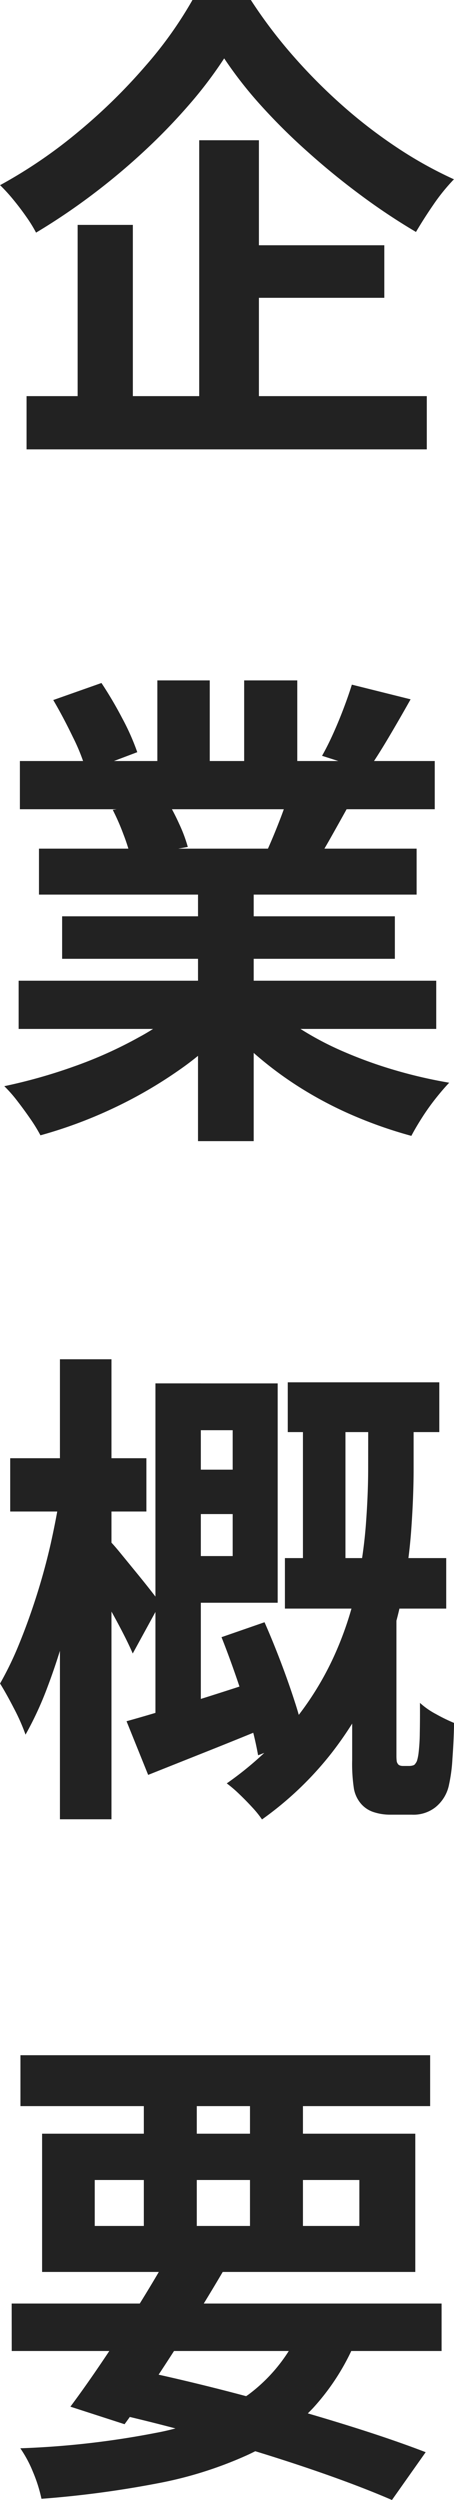 <svg xmlns="http://www.w3.org/2000/svg" width="24" height="132" viewBox="0 0 24 132">
  <path id="mv-lower-ttl" d="M12.277-19.132a22.2,22.2,0,0,1-1.827,2.415,31.254,31.254,0,0,1-2.37,2.454,34.739,34.739,0,0,1-2.758,2.314,33.5,33.5,0,0,1-2.99,2.017,7.382,7.382,0,0,0-.51-.827q-.325-.467-.692-.913a9.039,9.039,0,0,0-.7-.766,25.583,25.583,0,0,0,4.136-2.82,29.74,29.74,0,0,0,3.548-3.474A21.076,21.076,0,0,0,10.6-22.215h3.087a25.557,25.557,0,0,0,2.24,2.957,29.066,29.066,0,0,0,2.63,2.64,26.129,26.129,0,0,0,2.877,2.208,21.508,21.508,0,0,0,2.988,1.662,10.347,10.347,0,0,0-1.076,1.327q-.509.739-.93,1.454a33.176,33.176,0,0,1-2.9-1.928Q18.056-12.974,16.7-14.19A31.585,31.585,0,0,1,14.2-16.668,21.51,21.51,0,0,1,12.277-19.132Zm.159,9.867h8.306V-6.49H12.436ZM1.83-1.3H22.988V1.512H1.83Zm9.127-13.51h3.156V.21H10.956ZM4.53-10.341H7.449V.138H4.53ZM1.411,29.567H23.487v2.546H1.411Zm.066-11.6H23.408v2.546H1.477Zm1.009,4.626H22.45V25.02H2.486ZM3.71,26.166H21.3V28.41H3.71Zm7.184-2.349h2.943v14.22H10.893ZM8.744,13.71h2.77v5.462H8.744Zm4.589,0h2.808v5.28H13.333ZM10.347,30.7l2.342,1.109a15.585,15.585,0,0,1-2.815,2.49,23.485,23.485,0,0,1-3.518,2.028A23.964,23.964,0,0,1,2.564,37.73a8.428,8.428,0,0,0-.535-.871q-.331-.48-.688-.942a7.31,7.31,0,0,0-.688-.782A28.163,28.163,0,0,0,4.36,34.086a22.454,22.454,0,0,0,3.408-1.534A12.36,12.36,0,0,0,10.347,30.7Zm4.079-.066a11.351,11.351,0,0,0,1.827,1.442A16.223,16.223,0,0,0,18.6,33.316a23.2,23.2,0,0,0,2.7.973,24.913,24.913,0,0,0,2.873.663q-.325.34-.714.83a12.061,12.061,0,0,0-.726,1.02q-.338.53-.561.957a23.065,23.065,0,0,1-2.9-1,20.422,20.422,0,0,1-2.716-1.384,19.175,19.175,0,0,1-2.424-1.742,14.479,14.479,0,0,1-1.995-2.044Zm4.6-16.7,3.106.775q-.592,1.055-1.184,2.052t-1.084,1.7l-2.414-.769q.3-.529.595-1.185t.553-1.339Q18.857,14.483,19.028,13.928Zm-3.27,5.543,3.145.763q-.512.923-.982,1.757t-.858,1.44l-2.519-.737q.324-.713.672-1.611A16.837,16.837,0,0,0,15.758,19.471ZM3.241,14.747l2.549-.9A20.507,20.507,0,0,1,6.883,15.7a12.368,12.368,0,0,1,.8,1.8l-2.69,1.017A10.4,10.4,0,0,0,4.277,16.7Q3.765,15.638,3.241,14.747Zm3.142,5.8,2.883-.475a12.16,12.16,0,0,1,.64,1.231,7.718,7.718,0,0,1,.448,1.2l-3.018.541a10.11,10.11,0,0,0-.387-1.212A11.781,11.781,0,0,0,6.384,20.543Zm9.255,30.224h8.011V53.4H15.638Zm-.151,9.281h8.528v2.667H15.487Zm.953-8.576h2.248v9.87H16.44ZM9.654,55.383h4.308v2.345H9.654Zm2.482,8.845,2.274-.789q.429.972.849,2.073t.756,2.145a15.788,15.788,0,0,1,.489,1.855l-2.434.953a18.2,18.2,0,0,0-.446-1.889q-.306-1.073-.7-2.214T12.136,64.228Zm-2.557-13.4h5.526V62.41H9.579V59.945h3.147V53.3H9.579ZM7.115,68.666q1.386-.385,3.339-.993T14.414,66.4l.413,2.458q-1.691.7-3.4,1.38T8.258,71.5ZM8.643,50.827h2.4V68.91l-2.4.521ZM.965,54.779h7.2v2.814H.965Zm2.629-5.225H6.319V73.843H3.594Zm0,7.2,1.736.565Q5.1,58.83,4.74,60.5T3.929,63.81q-.455,1.637-1,3.072a17.988,17.988,0,0,1-1.153,2.493,10.54,10.54,0,0,0-.62-1.4q-.4-.776-.727-1.3a17.555,17.555,0,0,0,1.013-2.1q.491-1.2.916-2.536t.738-2.7Q3.4,57.983,3.594,56.753Zm2.665,2.424q.184.181.559.641l.808.988q.433.528.786.98t.488.64L7.443,65.091q-.2-.466-.51-1.069t-.669-1.244q-.357-.641-.681-1.205t-.552-.938Zm13.632-6.864h2.4v3.034q0,1.523-.136,3.356a27.587,27.587,0,0,1-.564,3.8,20.676,20.676,0,0,1-1.308,3.965,18.869,18.869,0,0,1-2.334,3.883,17.68,17.68,0,0,1-3.673,3.5,5.328,5.328,0,0,0-.518-.642q-.333-.363-.693-.706a6.658,6.658,0,0,0-.652-.556,17.535,17.535,0,0,0,3.453-3.172,16.052,16.052,0,0,0,2.188-3.48,17.766,17.766,0,0,0,1.2-3.559,24.675,24.675,0,0,0,.51-3.408q.124-1.64.124-3ZM19.043,63.1h2.34v7.42q0,.109.011.218a.309.309,0,0,0,.052.161q.063.129.294.129h.32A.711.711,0,0,0,22.253,71a.206.206,0,0,0,.133-.1.5.5,0,0,0,.1-.205,2.443,2.443,0,0,0,.066-.346,9.495,9.495,0,0,0,.065-1.052q.015-.71.009-1.6a4.076,4.076,0,0,0,.842.589,9.134,9.134,0,0,0,.963.471q-.019.957-.088,1.892a8.414,8.414,0,0,1-.176,1.346,2.034,2.034,0,0,1-.743,1.229A1.877,1.877,0,0,1,22.2,73.6H21.033a2.758,2.758,0,0,1-.837-.13,1.483,1.483,0,0,1-.685-.446,1.675,1.675,0,0,1-.374-.784,8.7,8.7,0,0,1-.094-1.533Zm-18,36.312H23.77v2.506H1.046ZM1.507,86.3H23.165v2.688H1.507ZM9.3,96.912l2.919.8q-.8,1.36-1.718,2.826T8.677,103.37q-.9,1.368-1.666,2.414l-2.864-.927q.778-1.041,1.7-2.406t1.83-2.818Q8.584,98.18,9.3,96.912Zm7.17,3.439,2.874.754a12.154,12.154,0,0,1-2.369,3.825,11.247,11.247,0,0,1-3.484,2.487,20.86,20.86,0,0,1-4.738,1.489,54,54,0,0,1-6.135.816,7.818,7.818,0,0,0-.452-1.425,6.4,6.4,0,0,0-.667-1.243,45.6,45.6,0,0,0,7.156-.812,12.661,12.661,0,0,0,4.9-2.019A8.588,8.588,0,0,0,16.47,100.352ZM5.851,105.067l1.505-2.215q2.861.6,5.74,1.36t5.433,1.549q2.554.788,4.4,1.5l-1.783,2.524q-1.787-.773-4.231-1.608t-5.276-1.64Q8.807,105.731,5.851,105.067ZM8.029,87.34h2.8v8.853h-2.8Zm5.612,0h2.8v8.853h-2.8ZM5.434,92.889v2.426H19.423V92.889ZM2.651,90.444H22.38v7.3H2.651Z" transform="translate(-0.426 22.215)" fill="#222"/>
</svg>
